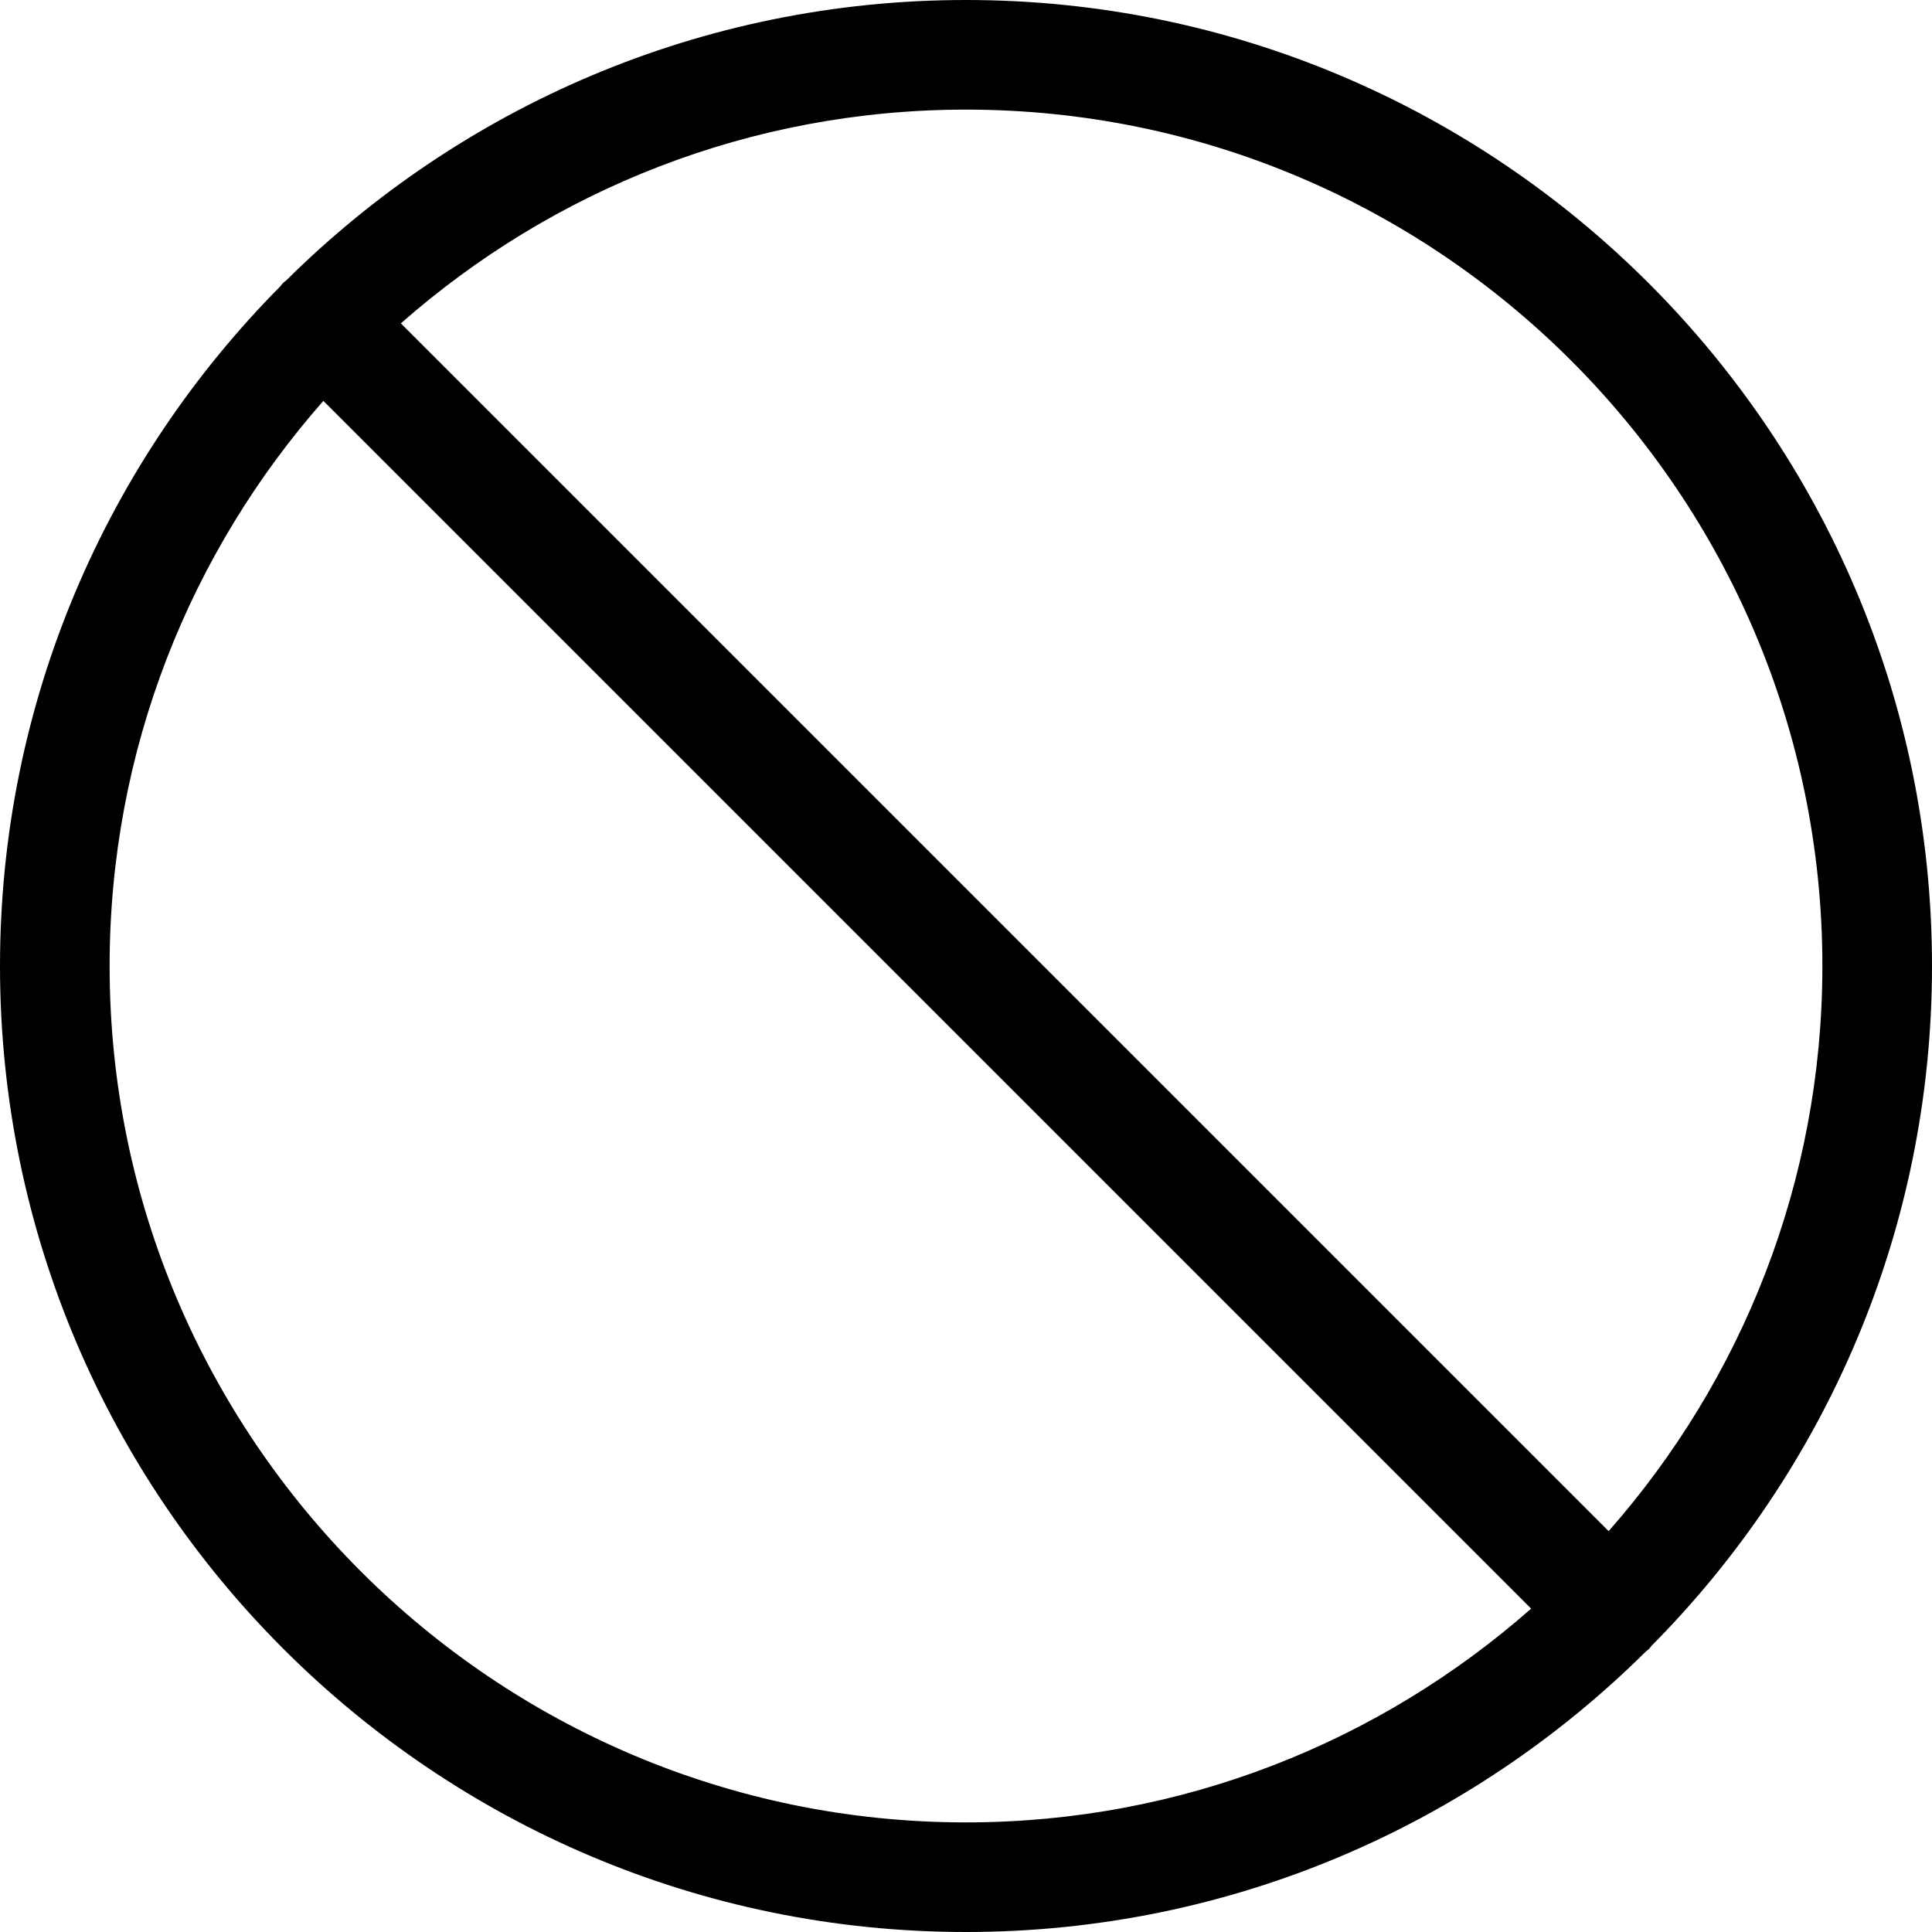 <svg xmlns="http://www.w3.org/2000/svg" preserveAspectRatio="xMidYMid meet" data-bbox="29.5 29.5 141 141" viewBox="29.5 29.5 141 141" height="200" width="200" data-type="color" aria-hidden="true" aria-labelledby="svgcid--q6v33arhb1nn" fill="#000"><defs></defs><title id="svgcid--q6v33arhb1nn"></title><g><path d="M150.031 149.614C162.675 136.866 170.5 119.331 170.5 100c0-38.874-31.626-70.5-70.5-70.5-19.331 0-36.865 7.825-49.614 20.468-.075.065-.158.116-.23.188-.071.071-.123.154-.187.229C37.325 63.134 29.5 80.669 29.5 100c0 38.874 31.626 70.5 70.5 70.5 19.331 0 36.865-7.825 49.614-20.468.075-.065.158-.117.23-.188.071-.072.122-.155.187-.23zM162.5 100c0 15.795-5.901 30.229-15.599 41.244L58.756 53.1C69.77 43.401 84.205 37.5 100 37.5c34.463 0 62.5 28.037 62.5 62.5zm-125 0c0-15.795 5.901-30.229 15.599-41.244l88.145 88.145c-11.015 9.698-25.449 15.6-41.244 15.6C65.537 162.5 37.5 134.463 37.5 100z" fill="#000" data-color="1"></path></g></svg>
